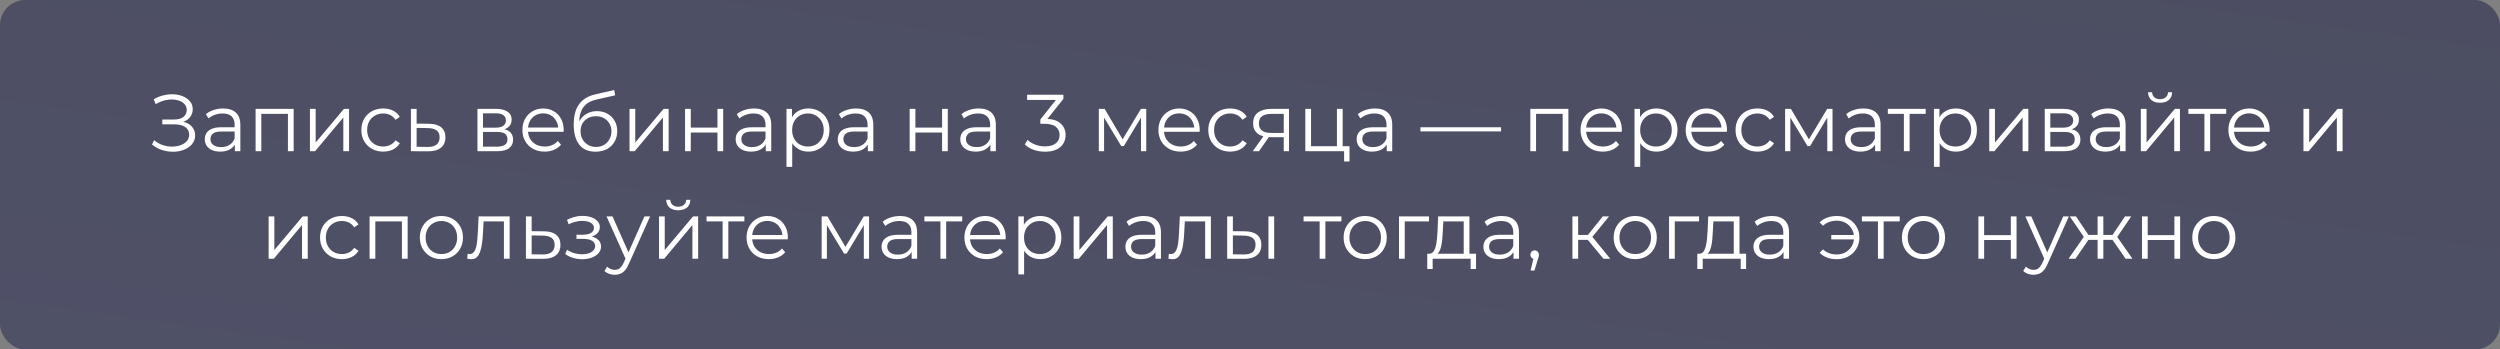 <?xml version="1.0" encoding="UTF-8"?> <svg xmlns="http://www.w3.org/2000/svg" viewBox="0 0 744 104" fill="none"><rect x="0" y="0" width="744" height="104" fill="#808080" stroke="none"/><rect width="744" height="104" rx="7.5" fill="url(#paint0_linear_1286_475)"></rect><path d="M45.231 42.984L45.879 41.712C46.615 42.352 47.439 42.832 48.351 43.152C49.279 43.456 50.207 43.616 51.135 43.632C52.063 43.632 52.911 43.496 53.679 43.224C54.463 42.952 55.095 42.552 55.575 42.024C56.055 41.48 56.295 40.824 56.295 40.056C56.295 39.08 55.903 38.328 55.119 37.8C54.351 37.272 53.279 37.008 51.903 37.008H48.303V35.568H51.807C52.991 35.568 53.911 35.32 54.567 34.824C55.239 34.312 55.575 33.608 55.575 32.712C55.575 32.072 55.383 31.528 54.999 31.08C54.631 30.616 54.119 30.264 53.463 30.024C52.823 29.768 52.103 29.632 51.303 29.616C50.503 29.584 49.671 29.688 48.807 29.928C47.959 30.152 47.135 30.512 46.335 31.008L45.759 29.544C46.751 28.952 47.783 28.544 48.855 28.32C49.927 28.08 50.967 28 51.975 28.08C52.983 28.16 53.887 28.392 54.687 28.776C55.503 29.16 56.151 29.664 56.631 30.288C57.111 30.912 57.351 31.656 57.351 32.52C57.351 33.32 57.143 34.024 56.727 34.632C56.327 35.24 55.759 35.712 55.023 36.048C54.303 36.368 53.447 36.528 52.455 36.528L52.551 36C53.671 36 54.639 36.176 55.455 36.528C56.287 36.88 56.927 37.384 57.375 38.04C57.839 38.68 58.071 39.432 58.071 40.296C58.071 41.112 57.863 41.84 57.447 42.48C57.047 43.104 56.487 43.632 55.767 44.064C55.063 44.48 54.271 44.784 53.391 44.976C52.511 45.152 51.591 45.2 50.631 45.12C49.671 45.04 48.727 44.832 47.799 44.496C46.871 44.144 46.015 43.64 45.231 42.984ZM69.897 45V42.216L69.825 41.76V37.104C69.825 36.032 69.52 35.208 68.912 34.632C68.32 34.056 67.433 33.768 66.249 33.768C65.433 33.768 64.656 33.904 63.92 34.176C63.184 34.448 62.56 34.808 62.048 35.256L61.281 33.984C61.92 33.44 62.688 33.024 63.584 32.736C64.481 32.432 65.424 32.28 66.416 32.28C68.049 32.28 69.305 32.688 70.184 33.504C71.081 34.304 71.528 35.528 71.528 37.176V45H69.897ZM65.552 45.12C64.609 45.12 63.785 44.968 63.081 44.664C62.392 44.344 61.864 43.912 61.496 43.368C61.129 42.808 60.944 42.168 60.944 41.448C60.944 40.792 61.096 40.2 61.401 39.672C61.721 39.128 62.233 38.696 62.937 38.376C63.657 38.04 64.617 37.872 65.817 37.872H70.16V39.144H65.865C64.648 39.144 63.8 39.36 63.321 39.792C62.856 40.224 62.624 40.76 62.624 41.4C62.624 42.12 62.904 42.696 63.465 43.128C64.025 43.56 64.808 43.776 65.817 43.776C66.776 43.776 67.6 43.56 68.288 43.128C68.993 42.68 69.504 42.04 69.825 41.208L70.209 42.384C69.888 43.216 69.329 43.88 68.528 44.376C67.745 44.872 66.752 45.12 65.552 45.12ZM76.065 45V32.4H87.393V45H85.689V33.432L86.121 33.888H77.337L77.769 33.432V45H76.065ZM92.237 45V32.4H93.941V42.408L102.365 32.4H103.876V45H102.172V34.968L93.772 45H92.237ZM114.04 45.12C112.792 45.12 111.672 44.848 110.68 44.304C109.704 43.744 108.936 42.984 108.376 42.024C107.816 41.048 107.536 39.936 107.536 38.688C107.536 37.424 107.816 36.312 108.376 35.352C108.936 34.392 109.704 33.64 110.68 33.096C111.672 32.552 112.792 32.28 114.04 32.28C115.112 32.28 116.08 32.488 116.944 32.904C117.808 33.32 118.488 33.944 118.984 34.776L117.712 35.64C117.28 35 116.744 34.528 116.104 34.224C115.464 33.92 114.768 33.768 114.016 33.768C113.12 33.768 112.312 33.976 111.592 34.392C110.872 34.792 110.304 35.36 109.888 36.096C109.472 36.832 109.264 37.696 109.264 38.688C109.264 39.68 109.472 40.544 109.888 41.28C110.304 42.016 110.872 42.592 111.592 43.008C112.312 43.408 113.12 43.608 114.016 43.608C114.768 43.608 115.464 43.456 116.104 43.152C116.744 42.848 117.28 42.384 117.712 41.76L118.984 42.624C118.488 43.44 117.808 44.064 116.944 44.496C116.08 44.912 115.112 45.12 114.04 45.12ZM127.707 36.84C129.292 36.856 130.492 37.208 131.308 37.896C132.139 38.584 132.555 39.576 132.555 40.872C132.555 42.216 132.107 43.248 131.212 43.968C130.332 44.688 129.052 45.04 127.371 45.024L122.284 45V32.4H123.987V36.792L127.707 36.84ZM127.275 43.728C128.444 43.744 129.323 43.512 129.916 43.032C130.524 42.536 130.827 41.816 130.827 40.872C130.827 39.928 130.531 39.24 129.94 38.808C129.347 38.36 128.459 38.128 127.275 38.112L123.987 38.064V43.68L127.275 43.728ZM142.088 45V32.4H147.656C149.08 32.4 150.2 32.672 151.016 33.216C151.848 33.76 152.264 34.56 152.264 35.616C152.264 36.64 151.872 37.432 151.088 37.992C150.304 38.536 149.272 38.808 147.992 38.808L148.328 38.304C149.832 38.304 150.936 38.584 151.64 39.144C152.344 39.704 152.696 40.512 152.696 41.568C152.696 42.656 152.296 43.504 151.496 44.112C150.712 44.704 149.488 45 147.824 45H142.088ZM143.744 43.656H147.752C148.824 43.656 149.632 43.488 150.176 43.152C150.736 42.8 151.016 42.24 151.016 41.472C151.016 40.704 150.768 40.144 150.272 39.792C149.776 39.44 148.992 39.264 147.92 39.264H143.744V43.656ZM143.744 37.992H147.536C148.512 37.992 149.256 37.808 149.768 37.44C150.296 37.072 150.56 36.536 150.56 35.832C150.56 35.128 150.296 34.6 149.768 34.248C149.256 33.896 148.512 33.72 147.536 33.72H143.744V37.992ZM162.09 45.12C160.778 45.12 159.626 44.848 158.634 44.304C157.642 43.744 156.866 42.984 156.306 42.024C155.746 41.048 155.466 39.936 155.466 38.688C155.466 37.44 155.73 36.336 156.258 35.376C156.802 34.416 157.538 33.664 158.466 33.12C159.41 32.56 160.466 32.28 161.634 32.28C162.818 32.28 163.866 32.552 164.778 33.096C165.706 33.624 166.434 34.376 166.962 35.352C167.49 36.312 167.754 37.424 167.754 38.688C167.754 38.768 167.746 38.856 167.73 38.952C167.73 39.032 167.73 39.12 167.73 39.216H156.762V37.944H166.818L166.146 38.448C166.146 37.536 165.946 36.728 165.546 36.024C165.162 35.304 164.634 34.744 163.962 34.344C163.29 33.944 162.514 33.744 161.634 33.744C160.77 33.744 159.994 33.944 159.306 34.344C158.618 34.744 158.082 35.304 157.698 36.024C157.314 36.744 157.122 37.568 157.122 38.496V38.76C157.122 39.72 157.33 40.568 157.746 41.304C158.178 42.024 158.77 42.592 159.522 43.008C160.29 43.408 161.162 43.608 162.138 43.608C162.906 43.608 163.618 43.472 164.274 43.2C164.946 42.928 165.522 42.512 166.002 41.952L166.962 43.056C166.402 43.728 165.698 44.24 164.85 44.592C164.018 44.944 163.098 45.12 162.09 45.12ZM177.19 45.144C176.166 45.144 175.254 44.976 174.453 44.64C173.669 44.304 172.998 43.792 172.438 43.104C171.877 42.416 171.453 41.568 171.166 40.56C170.877 39.536 170.733 38.352 170.733 37.008C170.733 35.808 170.845 34.76 171.07 33.864C171.293 32.952 171.606 32.168 172.006 31.512C172.405 30.856 172.869 30.304 173.398 29.856C173.941 29.392 174.525 29.024 175.149 28.752C175.79 28.464 176.446 28.248 177.118 28.104L182.781 26.784L183.07 28.368L177.742 29.568C177.405 29.648 176.998 29.76 176.518 29.904C176.054 30.048 175.573 30.264 175.077 30.552C174.597 30.84 174.149 31.24 173.733 31.752C173.317 32.264 172.982 32.928 172.726 33.744C172.486 34.544 172.365 35.544 172.365 36.744C172.365 37 172.374 37.208 172.389 37.368C172.405 37.512 172.422 37.672 172.438 37.848C172.47 38.008 172.494 38.248 172.51 38.568L171.766 37.944C171.941 36.968 172.302 36.12 172.845 35.4C173.389 34.664 174.07 34.096 174.886 33.696C175.718 33.28 176.637 33.072 177.645 33.072C178.814 33.072 179.853 33.328 180.766 33.84C181.678 34.336 182.389 35.032 182.901 35.928C183.429 36.824 183.694 37.864 183.694 39.048C183.694 40.216 183.422 41.264 182.877 42.192C182.35 43.12 181.597 43.848 180.621 44.376C179.645 44.888 178.501 45.144 177.19 45.144ZM177.381 43.728C178.278 43.728 179.07 43.528 179.757 43.128C180.446 42.712 180.982 42.152 181.365 41.448C181.766 40.744 181.965 39.952 181.965 39.072C181.965 38.208 181.766 37.44 181.365 36.768C180.982 36.096 180.446 35.568 179.757 35.184C179.07 34.784 178.269 34.584 177.357 34.584C176.462 34.584 175.669 34.776 174.982 35.16C174.293 35.528 173.75 36.048 173.35 36.72C172.965 37.392 172.774 38.168 172.774 39.048C172.774 39.928 172.965 40.72 173.35 41.424C173.75 42.128 174.293 42.688 174.982 43.104C175.685 43.52 176.486 43.728 177.381 43.728ZM187.346 45V32.4H189.05V42.408L197.474 32.4H198.986V45H197.282V34.968L188.882 45H187.346ZM203.869 45V32.4H205.573V37.968H213.517V32.4H215.221V45H213.517V39.432H205.573V45H203.869ZM227.889 45V42.216L227.817 41.76V37.104C227.817 36.032 227.513 35.208 226.905 34.632C226.313 34.056 225.425 33.768 224.241 33.768C223.425 33.768 222.649 33.904 221.913 34.176C221.177 34.448 220.553 34.808 220.041 35.256L219.273 33.984C219.913 33.44 220.681 33.024 221.577 32.736C222.473 32.432 223.417 32.28 224.409 32.28C226.041 32.28 227.297 32.688 228.177 33.504C229.073 34.304 229.521 35.528 229.521 37.176V45H227.889ZM223.545 45.12C222.601 45.12 221.777 44.968 221.073 44.664C220.385 44.344 219.857 43.912 219.489 43.368C219.121 42.808 218.937 42.168 218.937 41.448C218.937 40.792 219.089 40.2 219.393 39.672C219.713 39.128 220.225 38.696 220.929 38.376C221.649 38.04 222.609 37.872 223.809 37.872H228.153V39.144H223.857C222.641 39.144 221.793 39.36 221.313 39.792C220.849 40.224 220.617 40.76 220.617 41.4C220.617 42.12 220.897 42.696 221.457 43.128C222.017 43.56 222.801 43.776 223.809 43.776C224.769 43.776 225.593 43.56 226.281 43.128C226.985 42.68 227.497 42.04 227.817 41.208L228.201 42.384C227.881 43.216 227.321 43.88 226.521 44.376C225.737 44.872 224.745 45.12 223.545 45.12ZM240.561 45.12C239.473 45.12 238.489 44.872 237.609 44.376C236.729 43.864 236.025 43.136 235.497 42.192C234.985 41.232 234.729 40.064 234.729 38.688C234.729 37.312 234.985 36.152 235.497 35.208C236.009 34.248 236.705 33.52 237.585 33.024C238.465 32.528 239.457 32.28 240.561 32.28C241.761 32.28 242.833 32.552 243.777 33.096C244.737 33.624 245.489 34.376 246.033 35.352C246.577 36.312 246.849 37.424 246.849 38.688C246.849 39.968 246.577 41.088 246.033 42.048C245.489 43.008 244.737 43.76 243.777 44.304C242.833 44.848 241.761 45.12 240.561 45.12ZM234.057 49.656V32.4H235.689V36.192L235.521 38.712L235.761 41.256V49.656H234.057ZM240.441 43.608C241.337 43.608 242.137 43.408 242.841 43.008C243.545 42.592 244.105 42.016 244.521 41.28C244.937 40.528 245.145 39.664 245.145 38.688C245.145 37.712 244.937 36.856 244.521 36.12C244.105 35.384 243.545 34.808 242.841 34.392C242.137 33.976 241.337 33.768 240.441 33.768C239.545 33.768 238.737 33.976 238.017 34.392C237.313 34.808 236.753 35.384 236.337 36.12C235.937 36.856 235.737 37.712 235.737 38.688C235.737 39.664 235.937 40.528 236.337 41.28C236.753 42.016 237.313 42.592 238.017 43.008C238.737 43.408 239.545 43.608 240.441 43.608ZM258.262 45V42.216L258.192 41.76V37.104C258.192 36.032 257.887 35.208 257.28 34.632C256.688 34.056 255.8 33.768 254.615 33.768C253.8 33.768 253.023 33.904 252.287 34.176C251.553 34.448 250.928 34.808 250.415 35.256L249.648 33.984C250.287 33.44 251.055 33.024 251.952 32.736C252.847 32.432 253.792 32.28 254.782 32.28C256.415 32.28 257.673 32.688 258.553 33.504C259.447 34.304 259.895 35.528 259.895 37.176V45H258.262ZM253.92 45.12C252.975 45.12 252.153 44.968 251.447 44.664C250.76 44.344 250.232 43.912 249.864 43.368C249.496 42.808 249.312 42.168 249.312 41.448C249.312 40.792 249.464 40.2 249.768 39.672C250.088 39.128 250.6 38.696 251.303 38.376C252.023 38.04 252.982 37.872 254.183 37.872H258.527V39.144H254.232C253.015 39.144 252.167 39.36 251.688 39.792C251.222 40.224 250.993 40.76 250.993 41.4C250.993 42.12 251.273 42.696 251.833 43.128C252.393 43.56 253.175 43.776 254.183 43.776C255.143 43.776 255.968 43.56 256.655 43.128C257.36 42.68 257.873 42.04 258.192 41.208L258.575 42.384C258.255 43.216 257.695 43.88 256.895 44.376C256.113 44.872 255.12 45.12 253.92 45.12ZM270.712 45V32.4H272.418V37.968H280.36V32.4H282.065V45H280.36V39.432H272.418V45H270.712ZM294.733 45V42.216L294.66 41.76V37.104C294.66 36.032 294.358 35.208 293.748 34.632C293.158 34.056 292.267 33.768 291.085 33.768C290.267 33.768 289.493 33.904 288.757 34.176C288.02 34.448 287.397 34.808 286.885 35.256L286.118 33.984C286.757 33.44 287.525 33.024 288.42 32.736C289.317 32.432 290.26 32.28 291.252 32.28C292.885 32.28 294.14 32.688 295.02 33.504C295.918 34.304 296.365 35.528 296.365 37.176V45H294.733ZM290.387 45.12C289.445 45.12 288.62 44.968 287.918 44.664C287.228 44.344 286.7 43.912 286.332 43.368C285.965 42.808 285.78 42.168 285.78 41.448C285.78 40.792 285.933 40.2 286.238 39.672C286.558 39.128 287.067 38.696 287.772 38.376C288.493 38.04 289.452 37.872 290.652 37.872H294.998V39.144H290.7C289.485 39.144 288.637 39.36 288.158 39.792C287.692 40.224 287.46 40.76 287.46 41.4C287.46 42.12 287.74 42.696 288.3 43.128C288.86 43.56 289.645 43.776 290.652 43.776C291.613 43.776 292.438 43.56 293.125 43.128C293.827 42.68 294.34 42.04 294.66 41.208L295.045 42.384C294.725 43.216 294.165 43.88 293.365 44.376C292.58 44.872 291.587 45.12 290.387 45.12ZM311.022 45.144C309.805 45.144 308.655 44.952 307.565 44.568C306.495 44.168 305.63 43.64 304.975 42.984L305.815 41.616C306.358 42.176 307.085 42.64 307.998 43.008C308.925 43.376 309.935 43.56 311.022 43.56C312.415 43.56 313.478 43.256 314.215 42.648C314.965 42.04 315.342 41.224 315.342 40.2C315.342 39.176 314.975 38.36 314.238 37.752C313.517 37.144 312.375 36.84 310.805 36.84H309.605V35.568L314.79 29.064L315.03 29.736H305.67V28.2H316.47V29.424L311.285 35.928L310.445 35.376H311.095C313.11 35.376 314.615 35.824 315.605 36.72C316.615 37.616 317.118 38.768 317.118 40.176C317.118 41.12 316.895 41.968 316.445 42.72C315.998 43.472 315.317 44.064 314.405 44.496C313.51 44.928 312.382 45.144 311.022 45.144ZM327.01 45V32.4H328.738L334.45 42.072H333.73L339.538 32.4H341.123V45H339.562V34.344L339.875 34.488L334.45 43.464H333.683L328.21 34.392L328.57 34.32V45H327.01ZM351.37 45.12C350.06 45.12 348.908 44.848 347.915 44.304C346.923 43.744 346.147 42.984 345.587 42.024C345.027 41.048 344.748 39.936 344.748 38.688C344.748 37.44 345.01 36.336 345.54 35.376C346.082 34.416 346.82 33.664 347.748 33.12C348.69 32.56 349.748 32.28 350.915 32.28C352.1 32.28 353.147 32.552 354.06 33.096C354.988 33.624 355.715 34.376 356.243 35.352C356.77 36.312 357.035 37.424 357.035 38.688C357.035 38.768 357.027 38.856 357.01 38.952C357.01 39.032 357.01 39.12 357.01 39.216H346.043V37.944H356.1L355.428 38.448C355.428 37.536 355.228 36.728 354.827 36.024C354.442 35.304 353.915 34.744 353.243 34.344C352.57 33.944 351.795 33.744 350.915 33.744C350.05 33.744 349.275 33.944 348.587 34.344C347.9 34.744 347.363 35.304 346.98 36.024C346.595 36.744 346.402 37.568 346.402 38.496V38.76C346.402 39.72 346.61 40.568 347.027 41.304C347.46 42.024 348.05 42.592 348.803 43.008C349.57 43.408 350.442 43.608 351.42 43.608C352.188 43.608 352.9 43.472 353.555 43.2C354.228 42.928 354.803 42.512 355.283 41.952L356.243 43.056C355.683 43.728 354.98 44.24 354.13 44.592C353.3 44.944 352.38 45.12 351.37 45.12ZM366.087 45.12C364.84 45.12 363.72 44.848 362.728 44.304C361.75 43.744 360.983 42.984 360.423 42.024C359.863 41.048 359.582 39.936 359.582 38.688C359.582 37.424 359.863 36.312 360.423 35.352C360.983 34.392 361.75 33.64 362.728 33.096C363.72 32.552 364.84 32.28 366.087 32.28C367.16 32.28 368.127 32.488 368.99 32.904C369.855 33.32 370.535 33.944 371.03 34.776L369.76 35.64C369.327 35 368.79 34.528 368.15 34.224C367.51 33.92 366.815 33.768 366.062 33.768C365.168 33.768 364.36 33.976 363.64 34.392C362.92 34.792 362.35 35.36 361.935 36.096C361.52 36.832 361.31 37.696 361.31 38.688C361.31 39.68 361.52 40.544 361.935 41.28C362.35 42.016 362.92 42.592 363.64 43.008C364.36 43.408 365.168 43.608 366.062 43.608C366.815 43.608 367.51 43.456 368.15 43.152C368.79 42.848 369.327 42.384 369.76 41.76L371.03 42.624C370.535 43.44 369.855 44.064 368.99 44.496C368.127 44.912 367.16 45.12 366.087 45.12ZM382.045 45V40.464L382.358 40.824H378.085C376.467 40.824 375.205 40.472 374.293 39.768C373.38 39.064 372.925 38.04 372.925 36.696C372.925 35.256 373.413 34.184 374.387 33.48C375.365 32.76 376.668 32.4 378.3 32.4H383.605V45H382.045ZM372.827 45L376.285 40.152H378.06L374.678 45H372.827ZM382.045 39.96V33.384L382.358 33.888H378.348C377.18 33.888 376.267 34.112 375.613 34.56C374.973 35.008 374.652 35.736 374.652 36.744C374.652 38.616 375.845 39.552 378.228 39.552H382.358L382.045 39.96ZM388.462 45V32.4H390.168V43.512H397.87V32.4H399.575V45H388.462ZM400.007 48.048V44.856L400.44 45H397.87V43.512H401.615V48.048H400.007ZM412.692 45V42.216L412.623 41.76V37.104C412.623 36.032 412.317 35.208 411.71 34.632C411.118 34.056 410.23 33.768 409.045 33.768C408.23 33.768 407.452 33.904 406.717 34.176C405.983 34.448 405.358 34.808 404.845 35.256L404.077 33.984C404.717 33.44 405.485 33.024 406.382 32.736C407.277 32.432 408.223 32.28 409.212 32.28C410.845 32.28 412.103 32.688 412.983 33.504C413.877 34.304 414.325 35.528 414.325 37.176V45H412.692ZM408.35 45.12C407.405 45.12 406.582 44.968 405.877 44.664C405.19 44.344 404.663 43.912 404.293 43.368C403.925 42.808 403.743 42.168 403.743 41.448C403.743 40.792 403.892 40.2 404.197 39.672C404.517 39.128 405.03 38.696 405.733 38.376C406.452 38.04 407.413 37.872 408.613 37.872H412.957V39.144H408.663C407.445 39.144 406.598 39.36 406.118 39.792C405.652 40.224 405.423 40.76 405.423 41.4C405.423 42.12 405.702 42.696 406.262 43.128C406.822 43.56 407.605 43.776 408.613 43.776C409.572 43.776 410.397 43.56 411.085 43.128C411.79 42.68 412.303 42.04 412.623 41.208L413.005 42.384C412.685 43.216 412.125 43.88 411.325 44.376C410.543 44.872 409.55 45.12 408.35 45.12ZM422.72 39.096V37.872H446.72V39.096H422.72ZM455.425 45V32.4H466.752V45H465.048V33.432L465.48 33.888H456.695L457.127 33.432V45H455.425ZM476.995 45.12C475.685 45.12 474.533 44.848 473.54 44.304C472.548 43.744 471.772 42.984 471.212 42.024C470.652 41.048 470.373 39.936 470.373 38.688C470.373 37.44 470.635 36.336 471.165 35.376C471.707 34.416 472.445 33.664 473.373 33.12C474.315 32.56 475.373 32.28 476.54 32.28C477.725 32.28 478.772 32.552 479.685 33.096C480.613 33.624 481.34 34.376 481.868 35.352C482.395 36.312 482.66 37.424 482.66 38.688C482.66 38.768 482.652 38.856 482.635 38.952C482.635 39.032 482.635 39.12 482.635 39.216H471.668V37.944H481.725L481.053 38.448C481.053 37.536 480.853 36.728 480.452 36.024C480.067 35.304 479.54 34.744 478.868 34.344C478.195 33.944 477.42 33.744 476.54 33.744C475.675 33.744 474.9 33.944 474.212 34.344C473.525 34.744 472.988 35.304 472.605 36.024C472.22 36.744 472.027 37.568 472.027 38.496V38.76C472.027 39.72 472.235 40.568 472.652 41.304C473.085 42.024 473.675 42.592 474.428 43.008C475.195 43.408 476.067 43.608 477.045 43.608C477.812 43.608 478.525 43.472 479.18 43.2C479.853 42.928 480.428 42.512 480.908 41.952L481.868 43.056C481.308 43.728 480.605 44.24 479.755 44.592C478.925 44.944 478.005 45.12 476.995 45.12ZM492.935 45.12C491.848 45.12 490.865 44.872 489.985 44.376C489.105 43.864 488.4 43.136 487.873 42.192C487.36 41.232 487.105 40.064 487.105 38.688C487.105 37.312 487.36 36.152 487.873 35.208C488.385 34.248 489.08 33.52 489.96 33.024C490.84 32.528 491.832 32.28 492.935 32.28C494.135 32.28 495.207 32.552 496.152 33.096C497.113 33.624 497.865 34.376 498.408 35.352C498.952 36.312 499.225 37.424 499.225 38.688C499.225 39.968 498.952 41.088 498.408 42.048C497.865 43.008 497.113 43.76 496.152 44.304C495.207 44.848 494.135 45.12 492.935 45.12ZM486.433 49.656V32.4H488.065V36.192L487.895 38.712L488.135 41.256V49.656H486.433ZM492.815 43.608C493.712 43.608 494.512 43.408 495.215 43.008C495.92 42.592 496.48 42.016 496.895 41.28C497.312 40.528 497.52 39.664 497.52 38.688C497.52 37.712 497.312 36.856 496.895 36.12C496.48 35.384 495.92 34.808 495.215 34.392C494.512 33.976 493.712 33.768 492.815 33.768C491.92 33.768 491.113 33.976 490.392 34.392C489.688 34.808 489.127 35.384 488.712 36.12C488.312 36.856 488.113 37.712 488.113 38.688C488.113 39.664 488.312 40.528 488.712 41.28C489.127 42.016 489.688 42.592 490.392 43.008C491.113 43.408 491.92 43.608 492.815 43.608ZM508.285 45.12C506.973 45.12 505.82 44.848 504.83 44.304C503.837 43.744 503.06 42.984 502.5 42.024C501.94 41.048 501.66 39.936 501.66 38.688C501.66 37.44 501.925 36.336 502.452 35.376C502.998 34.416 503.733 33.664 504.66 33.12C505.605 32.56 506.66 32.28 507.83 32.28C509.012 32.28 510.06 32.552 510.973 33.096C511.9 33.624 512.63 34.376 513.158 35.352C513.685 36.312 513.95 37.424 513.95 38.688C513.95 38.768 513.94 38.856 513.925 38.952C513.925 39.032 513.925 39.12 513.925 39.216H502.957V37.944H513.013L512.34 38.448C512.34 37.536 512.14 36.728 511.74 36.024C511.358 35.304 510.83 34.744 510.158 34.344C509.485 33.944 508.71 33.744 507.83 33.744C506.965 33.744 506.19 33.944 505.5 34.344C504.812 34.744 504.277 35.304 503.892 36.024C503.51 36.744 503.317 37.568 503.317 38.496V38.76C503.317 39.72 503.525 40.568 503.94 41.304C504.373 42.024 504.965 42.592 505.717 43.008C506.485 43.408 507.358 43.608 508.332 43.608C509.1 43.608 509.812 43.472 510.47 43.2C511.14 42.928 511.717 42.512 512.197 41.952L513.158 43.056C512.597 43.728 511.892 44.24 511.045 44.592C510.212 44.944 509.293 45.12 508.285 45.12ZM523 45.12C521.753 45.12 520.633 44.848 519.64 44.304C518.665 43.744 517.898 42.984 517.337 42.024C516.778 41.048 516.497 39.936 516.497 38.688C516.497 37.424 516.778 36.312 517.337 35.352C517.898 34.392 518.665 33.64 519.64 33.096C520.633 32.552 521.753 32.28 523 32.28C524.072 32.28 525.04 32.488 525.905 32.904C526.77 33.32 527.45 33.944 527.945 34.776L526.673 35.64C526.24 35 525.705 34.528 525.065 34.224C524.425 33.92 523.73 33.768 522.977 33.768C522.08 33.768 521.273 33.976 520.553 34.392C519.832 34.792 519.265 35.36 518.85 36.096C518.433 36.832 518.225 37.696 518.225 38.688C518.225 39.68 518.433 40.544 518.85 41.28C519.265 42.016 519.832 42.592 520.553 43.008C521.273 43.408 522.08 43.608 522.977 43.608C523.73 43.608 524.425 43.456 525.065 43.152C525.705 42.848 526.24 42.384 526.673 41.76L527.945 42.624C527.45 43.44 526.77 44.064 525.905 44.496C525.04 44.912 524.072 45.12 523 45.12ZM531.245 45V32.4H532.972L538.685 42.072H537.965L543.773 32.4H545.357V45H543.798V34.344L544.107 34.488L538.685 43.464H537.918L532.445 34.392L532.805 34.32V45H531.245ZM558.03 45V42.216L557.957 41.76V37.104C557.957 36.032 557.653 35.208 557.045 34.632C556.452 34.056 555.565 33.768 554.383 33.768C553.565 33.768 552.79 33.904 552.053 34.176C551.317 34.448 550.692 34.808 550.183 35.256L549.413 33.984C550.053 33.44 550.822 33.024 551.717 32.736C552.612 32.432 553.558 32.28 554.55 32.28C556.183 32.28 557.438 32.688 558.317 33.504C559.212 34.304 559.663 35.528 559.663 37.176V45H558.03ZM553.685 45.12C552.742 45.12 551.918 44.968 551.212 44.664C550.525 44.344 549.997 43.912 549.63 43.368C549.263 42.808 549.077 42.168 549.077 41.448C549.077 40.792 549.23 40.2 549.533 39.672C549.852 39.128 550.365 38.696 551.07 38.376C551.79 38.04 552.75 37.872 553.95 37.872H558.293V39.144H553.997C552.783 39.144 551.933 39.36 551.452 39.792C550.99 40.224 550.758 40.76 550.758 41.4C550.758 42.12 551.038 42.696 551.597 43.128C552.158 43.56 552.942 43.776 553.95 43.776C554.91 43.776 555.732 43.56 556.423 43.128C557.125 42.68 557.638 42.04 557.957 41.208L558.342 42.384C558.023 43.216 557.462 43.88 556.663 44.376C555.878 44.872 554.885 45.12 553.685 45.12ZM566.597 45V33.432L567.03 33.888H561.822V32.4H573.077V33.888H567.87L568.303 33.432V45H566.597ZM582.045 45.12C580.957 45.12 579.972 44.872 579.092 44.376C578.212 43.864 577.51 43.136 576.98 42.192C576.47 41.232 576.212 40.064 576.212 38.688C576.212 37.312 576.47 36.152 576.98 35.208C577.492 34.248 578.19 33.52 579.07 33.024C579.95 32.528 580.94 32.28 582.045 32.28C583.245 32.28 584.317 32.552 585.26 33.096C586.22 33.624 586.972 34.376 587.518 35.352C588.06 36.312 588.332 37.424 588.332 38.688C588.332 39.968 588.06 41.088 587.518 42.048C586.972 43.008 586.22 43.76 585.26 44.304C584.317 44.848 583.245 45.12 582.045 45.12ZM575.54 49.656V32.4H577.173V36.192L577.005 38.712L577.245 41.256V49.656H575.54ZM581.925 43.608C582.82 43.608 583.62 43.408 584.325 43.008C585.03 42.592 585.59 42.016 586.005 41.28C586.42 40.528 586.63 39.664 586.63 38.688C586.63 37.712 586.42 36.856 586.005 36.12C585.59 35.384 585.03 34.808 584.325 34.392C583.62 33.976 582.82 33.768 581.925 33.768C581.03 33.768 580.22 33.976 579.5 34.392C578.798 34.808 578.237 35.384 577.82 36.12C577.42 36.856 577.22 37.712 577.22 38.688C577.22 39.664 577.42 40.528 577.82 41.28C578.237 42.016 578.798 42.592 579.5 43.008C580.22 43.408 581.03 43.608 581.925 43.608ZM591.995 45V32.4H593.697V42.408L602.122 32.4H603.635V45H601.93V34.968L593.53 45H591.995ZM608.518 45V32.4H614.085C615.51 32.4 616.63 32.672 617.445 33.216C618.278 33.76 618.695 34.56 618.695 35.616C618.695 36.64 618.303 37.432 617.518 37.992C616.735 38.536 615.702 38.808 614.423 38.808L614.758 38.304C616.263 38.304 617.365 38.584 618.07 39.144C618.775 39.704 619.125 40.512 619.125 41.568C619.125 42.656 618.725 43.504 617.925 44.112C617.143 44.704 615.918 45 614.255 45H608.518ZM610.175 43.656H614.183C615.255 43.656 616.062 43.488 616.605 43.152C617.165 42.8 617.445 42.24 617.445 41.472C617.445 40.704 617.197 40.144 616.702 39.792C616.205 39.44 615.423 39.264 614.35 39.264H610.175V43.656ZM610.175 37.992H613.965C614.942 37.992 615.685 37.808 616.197 37.44C616.725 37.072 616.99 36.536 616.99 35.832C616.99 35.128 616.725 34.6 616.197 34.248C615.685 33.896 614.942 33.72 613.965 33.72H610.175V37.992ZM630.942 45V42.216L630.872 41.76V37.104C630.872 36.032 630.567 35.208 629.96 34.632C629.367 34.056 628.48 33.768 627.295 33.768C626.48 33.768 625.702 33.904 624.967 34.176C624.232 34.448 623.607 34.808 623.095 35.256L622.327 33.984C622.967 33.44 623.735 33.024 624.633 32.736C625.528 32.432 626.472 32.28 627.462 32.28C629.095 32.28 630.352 32.688 631.232 33.504C632.128 34.304 632.575 35.528 632.575 37.176V45H630.942ZM626.6 45.12C625.655 45.12 624.832 44.968 624.128 44.664C623.44 44.344 622.913 43.912 622.543 43.368C622.175 42.808 621.992 42.168 621.992 41.448C621.992 40.792 622.143 40.2 622.447 39.672C622.768 39.128 623.28 38.696 623.982 38.376C624.702 38.04 625.663 37.872 626.862 37.872H631.207V39.144H626.913C625.695 39.144 624.847 39.36 624.367 39.792C623.903 40.224 623.673 40.76 623.673 41.4C623.673 42.12 623.952 42.696 624.513 43.128C625.072 43.56 625.855 43.776 626.862 43.776C627.822 43.776 628.648 43.56 629.335 43.128C630.04 42.68 630.553 42.04 630.872 41.208L631.255 42.384C630.935 43.216 630.375 43.88 629.575 44.376C628.793 44.872 627.8 45.12 626.6 45.12ZM637.112 45V32.4H638.815V42.408L647.24 32.4H648.753V45H647.048V34.968L638.648 45H637.112ZM642.822 30.576C641.768 30.576 640.913 30.312 640.255 29.784C639.615 29.24 639.28 28.464 639.247 27.456H640.472C640.487 28.096 640.712 28.6 641.143 28.968C641.575 29.336 642.135 29.52 642.822 29.52C643.513 29.52 644.072 29.336 644.503 28.968C644.952 28.6 645.183 28.096 645.2 27.456H646.423C646.408 28.464 646.072 29.24 645.415 29.784C644.76 30.312 643.895 30.576 642.822 30.576ZM656.035 45V33.432L656.467 33.888H651.26V32.4H662.515V33.888H657.308L657.74 33.432V45H656.035ZM669.793 45.12C668.48 45.12 667.33 44.848 666.337 44.304C665.345 43.744 664.57 42.984 664.01 42.024C663.45 41.048 663.17 39.936 663.17 38.688C663.17 37.44 663.433 36.336 663.96 35.376C664.505 34.416 665.24 33.664 666.17 33.12C667.112 32.56 668.17 32.28 669.337 32.28C670.52 32.28 671.57 32.552 672.48 33.096C673.41 33.624 674.138 34.376 674.665 35.352C675.192 36.312 675.457 37.424 675.457 38.688C675.457 38.768 675.45 38.856 675.433 38.952C675.433 39.032 675.433 39.12 675.433 39.216H664.465V37.944H674.52L673.85 38.448C673.85 37.536 673.65 36.728 673.25 36.024C672.865 35.304 672.337 34.744 671.665 34.344C670.992 33.944 670.217 33.744 669.337 33.744C668.472 33.744 667.697 33.944 667.01 34.344C666.32 34.744 665.785 35.304 665.4 36.024C665.018 36.744 664.825 37.568 664.825 38.496V38.76C664.825 39.72 665.033 40.568 665.45 41.304C665.88 42.024 666.472 42.592 667.225 43.008C667.992 43.408 668.865 43.608 669.84 43.608C670.61 43.608 671.32 43.472 671.977 43.2C672.65 42.928 673.225 42.512 673.705 41.952L674.665 43.056C674.105 43.728 673.4 44.24 672.553 44.592C671.72 44.944 670.8 45.12 669.793 45.12ZM685.51 45V32.4H687.215V42.408L695.638 32.4H697.15V45H695.445V34.968L687.045 45H685.51ZM79.944 77V64.4H81.647V74.408L90.072 64.4H91.584V77H89.879V66.968L81.48 77H79.944ZM101.747 77.12C100.499 77.12 99.379 76.848 98.387 76.304C97.411 75.744 96.643 74.984 96.083 74.024C95.523 73.048 95.243 71.936 95.243 70.688C95.243 69.424 95.523 68.312 96.083 67.352C96.643 66.392 97.411 65.64 98.387 65.096C99.379 64.552 100.499 64.28 101.747 64.28C102.819 64.28 103.787 64.488 104.651 64.904C105.515 65.32 106.195 65.944 106.691 66.776L105.419 67.64C104.987 67 104.451 66.528 103.811 66.224C103.171 65.92 102.475 65.768 101.723 65.768C100.827 65.768 100.019 65.976 99.299 66.392C98.579 66.792 98.011 67.36 97.595 68.096C97.179 68.832 96.971 69.696 96.971 70.688C96.971 71.68 97.179 72.544 97.595 73.28C98.011 74.016 98.579 74.592 99.299 75.008C100.019 75.408 100.827 75.608 101.723 75.608C102.475 75.608 103.171 75.456 103.811 75.152C104.451 74.848 104.987 74.384 105.419 73.76L106.691 74.624C106.195 75.44 105.515 76.064 104.651 76.496C103.787 76.912 102.819 77.12 101.747 77.12ZM109.99 77V64.4H121.319V77H119.615V65.432L120.046 65.888H111.263L111.695 65.432V77H109.99ZM131.346 77.12C130.13 77.12 129.034 76.848 128.058 76.304C127.098 75.744 126.338 74.984 125.778 74.024C125.218 73.048 124.938 71.936 124.938 70.688C124.938 69.424 125.218 68.312 125.778 67.352C126.338 66.392 127.098 65.64 128.058 65.096C129.018 64.552 130.114 64.28 131.346 64.28C132.594 64.28 133.698 64.552 134.658 65.096C135.634 65.64 136.394 66.392 136.938 67.352C137.498 68.312 137.778 69.424 137.778 70.688C137.778 71.936 137.498 73.048 136.938 74.024C136.394 74.984 135.634 75.744 134.658 76.304C133.682 76.848 132.578 77.12 131.346 77.12ZM131.346 75.608C132.258 75.608 133.066 75.408 133.77 75.008C134.474 74.592 135.026 74.016 135.426 73.28C135.842 72.528 136.05 71.664 136.05 70.688C136.05 69.696 135.842 68.832 135.426 68.096C135.026 67.36 134.474 66.792 133.77 66.392C133.066 65.976 132.266 65.768 131.37 65.768C130.474 65.768 129.674 65.976 128.97 66.392C128.266 66.792 127.706 67.36 127.29 68.096C126.874 68.832 126.666 69.696 126.666 70.688C126.666 71.664 126.874 72.528 127.29 73.28C127.706 74.016 128.266 74.592 128.97 75.008C129.674 75.408 130.466 75.608 131.346 75.608ZM139.046 76.976L139.166 75.512C139.278 75.528 139.382 75.552 139.478 75.584C139.59 75.6 139.686 75.608 139.766 75.608C140.278 75.608 140.686 75.416 140.99 75.032C141.31 74.648 141.55 74.136 141.71 73.496C141.87 72.856 141.982 72.136 142.046 71.336C142.11 70.52 142.166 69.704 142.214 68.888L142.43 64.4H151.67V77H149.966V65.384L150.398 65.888H143.534L143.942 65.36L143.75 69.008C143.702 70.096 143.614 71.136 143.486 72.128C143.374 73.12 143.19 73.992 142.934 74.744C142.694 75.496 142.358 76.088 141.926 76.52C141.494 76.936 140.942 77.144 140.27 77.144C140.078 77.144 139.878 77.128 139.67 77.096C139.478 77.064 139.27 77.024 139.046 76.976ZM161.938 68.84C163.522 68.856 164.722 69.208 165.538 69.896C166.37 70.584 166.786 71.576 166.786 72.872C166.786 74.216 166.338 75.248 165.442 75.968C164.562 76.688 163.282 77.04 161.602 77.024L156.514 77V64.4H158.218V68.792L161.938 68.84ZM161.506 75.728C162.674 75.744 163.554 75.512 164.146 75.032C164.754 74.536 165.058 73.816 165.058 72.872C165.058 71.928 164.762 71.24 164.17 70.808C163.578 70.36 162.69 70.128 161.506 70.112L158.218 70.064V75.68L161.506 75.728ZM173.304 77.144C172.392 77.144 171.488 77.016 170.592 76.76C169.696 76.504 168.904 76.112 168.216 75.584L168.768 74.312C169.376 74.76 170.08 75.104 170.88 75.344C171.68 75.568 172.472 75.68 173.256 75.68C174.04 75.664 174.72 75.552 175.296 75.344C175.872 75.136 176.32 74.848 176.64 74.48C176.96 74.112 177.12 73.696 177.12 73.232C177.12 72.56 176.816 72.04 176.208 71.672C175.6 71.288 174.768 71.096 173.712 71.096H171.552V69.848H173.592C174.216 69.848 174.768 69.768 175.248 69.608C175.728 69.448 176.096 69.216 176.352 68.912C176.624 68.608 176.76 68.248 176.76 67.832C176.76 67.384 176.6 67 176.28 66.68C175.976 66.36 175.552 66.12 175.008 65.96C174.464 65.8 173.848 65.72 173.16 65.72C172.536 65.736 171.888 65.832 171.216 66.008C170.544 66.168 169.88 66.416 169.224 66.752L168.744 65.432C169.48 65.048 170.208 64.76 170.928 64.568C171.664 64.36 172.4 64.256 173.136 64.256C174.144 64.224 175.048 64.344 175.848 64.616C176.664 64.888 177.312 65.28 177.792 65.792C178.272 66.288 178.512 66.888 178.512 67.592C178.512 68.216 178.32 68.76 177.936 69.224C177.552 69.688 177.04 70.048 176.4 70.304C175.76 70.56 175.032 70.688 174.216 70.688L174.288 70.232C175.728 70.232 176.848 70.512 177.648 71.072C178.464 71.632 178.872 72.392 178.872 73.352C178.872 74.104 178.624 74.768 178.128 75.344C177.632 75.904 176.96 76.344 176.112 76.664C175.28 76.984 174.344 77.144 173.304 77.144ZM182.957 81.776C182.364 81.776 181.797 81.68 181.252 81.488C180.725 81.296 180.268 81.008 179.885 80.624L180.677 79.352C180.996 79.656 181.34 79.888 181.708 80.048C182.093 80.224 182.517 80.312 182.981 80.312C183.541 80.312 184.02 80.152 184.421 79.832C184.837 79.528 185.228 78.984 185.596 78.2L186.412 76.352L186.605 76.088L191.788 64.4H193.469L187.156 78.512C186.804 79.328 186.412 79.976 185.981 80.456C185.565 80.936 185.108 81.272 184.613 81.464C184.117 81.672 183.565 81.776 182.957 81.776ZM186.316 77.36L180.508 64.4H182.285L187.421 75.968L186.316 77.36ZM196.123 77V64.4H197.827V74.408L206.251 64.4H207.763V77H206.059V66.968L197.659 77H196.123ZM201.835 62.576C200.779 62.576 199.923 62.312 199.267 61.784C198.627 61.24 198.291 60.464 198.259 59.456H199.483C199.499 60.096 199.723 60.6 200.155 60.968C200.587 61.336 201.147 61.52 201.835 61.52C202.523 61.52 203.083 61.336 203.515 60.968C203.963 60.6 204.195 60.096 204.211 59.456H205.435C205.419 60.464 205.083 61.24 204.427 61.784C203.771 62.312 202.907 62.576 201.835 62.576ZM215.047 77V65.432L215.479 65.888H210.271V64.4H221.527V65.888H216.319L216.751 65.432V77H215.047ZM228.804 77.12C227.493 77.12 226.34 76.848 225.349 76.304C224.357 75.744 223.581 74.984 223.02 74.024C222.46 73.048 222.18 71.936 222.18 70.688C222.18 69.44 222.445 68.336 222.972 67.376C223.517 66.416 224.252 65.664 225.18 65.12C226.125 64.56 227.18 64.28 228.349 64.28C229.532 64.28 230.581 64.552 231.493 65.096C232.421 65.624 233.149 66.376 233.677 67.352C234.204 68.312 234.469 69.424 234.469 70.688C234.469 70.768 234.46 70.856 234.445 70.952C234.445 71.032 234.445 71.12 234.445 71.216H223.476V69.944H233.532L232.861 70.448C232.861 69.536 232.661 68.728 232.261 68.024C231.876 67.304 231.349 66.744 230.677 66.344C230.005 65.944 229.228 65.744 228.349 65.744C227.484 65.744 226.708 65.944 226.02 66.344C225.333 66.744 224.797 67.304 224.412 68.024C224.029 68.744 223.837 69.568 223.837 70.496V70.76C223.837 71.72 224.044 72.568 224.46 73.304C224.893 74.024 225.484 74.592 226.237 75.008C227.005 75.408 227.876 75.608 228.852 75.608C229.62 75.608 230.333 75.472 230.988 75.2C231.661 74.928 232.237 74.512 232.716 73.952L233.677 75.056C233.117 75.728 232.412 76.24 231.565 76.592C230.732 76.944 229.812 77.12 228.804 77.12ZM244.522 77V64.4H246.25L251.963 74.072H251.243L257.05 64.4H258.632V77H257.072V66.344L257.385 66.488L251.963 75.464H251.192L245.722 66.392L246.082 66.32V77H244.522ZM271.308 77V74.216L271.235 73.76V69.104C271.235 68.032 270.93 67.208 270.322 66.632C269.73 66.056 268.842 65.768 267.658 65.768C266.842 65.768 266.067 65.904 265.33 66.176C264.595 66.448 263.97 66.808 263.457 67.256L262.69 65.984C263.33 65.44 264.098 65.024 264.995 64.736C265.89 64.432 266.835 64.28 267.827 64.28C269.457 64.28 270.715 64.688 271.595 65.504C272.49 66.304 272.938 67.528 272.938 69.176V77H271.308ZM266.962 77.12C266.017 77.12 265.195 76.968 264.49 76.664C263.803 76.344 263.275 75.912 262.908 75.368C262.538 74.808 262.355 74.168 262.355 73.448C262.355 72.792 262.507 72.2 262.81 71.672C263.13 71.128 263.642 70.696 264.348 70.376C265.067 70.04 266.027 69.872 267.228 69.872H271.57V71.144H267.275C266.058 71.144 265.21 71.36 264.73 71.792C264.267 72.224 264.035 72.76 264.035 73.4C264.035 74.12 264.315 74.696 264.875 75.128C265.435 75.56 266.217 75.776 267.228 75.776C268.188 75.776 269.01 75.56 269.697 75.128C270.402 74.68 270.915 74.04 271.235 73.208L271.618 74.384C271.298 75.216 270.738 75.88 269.938 76.376C269.155 76.872 268.163 77.12 266.962 77.12ZM279.875 77V65.432L280.308 65.888H275.1V64.4H286.355V65.888H281.147L281.58 65.432V77H279.875ZM293.632 77.12C292.32 77.12 291.168 76.848 290.178 76.304C289.185 75.744 288.408 74.984 287.848 74.024C287.288 73.048 287.007 71.936 287.007 70.688C287.007 69.44 287.272 68.336 287.8 67.376C288.345 66.416 289.08 65.664 290.007 65.12C290.952 64.56 292.007 64.28 293.178 64.28C294.36 64.28 295.408 64.552 296.32 65.096C297.248 65.624 297.978 66.376 298.505 67.352C299.033 68.312 299.298 69.424 299.298 70.688C299.298 70.768 299.288 70.856 299.272 70.952C299.272 71.032 299.272 71.12 299.272 71.216H288.305V69.944H298.36L297.688 70.448C297.688 69.536 297.488 68.728 297.087 68.024C296.705 67.304 296.178 66.744 295.505 66.344C294.832 65.944 294.058 65.744 293.178 65.744C292.312 65.744 291.538 65.944 290.848 66.344C290.16 66.744 289.625 67.304 289.24 68.024C288.858 68.744 288.665 69.568 288.665 70.496V70.76C288.665 71.72 288.873 72.568 289.288 73.304C289.72 74.024 290.312 74.592 291.065 75.008C291.832 75.408 292.705 75.608 293.68 75.608C294.447 75.608 295.16 75.472 295.817 75.2C296.488 74.928 297.065 74.512 297.545 73.952L298.505 75.056C297.945 75.728 297.24 76.24 296.392 76.592C295.56 76.944 294.64 77.12 293.632 77.12ZM309.572 77.12C308.485 77.12 307.5 76.872 306.62 76.376C305.74 75.864 305.038 75.136 304.507 74.192C303.998 73.232 303.74 72.064 303.74 70.688C303.74 69.312 303.998 68.152 304.507 67.208C305.02 66.248 305.717 65.52 306.598 65.024C307.478 64.528 308.467 64.28 309.572 64.28C310.772 64.28 311.845 64.552 312.788 65.096C313.748 65.624 314.5 66.376 315.045 67.352C315.587 68.312 315.86 69.424 315.86 70.688C315.86 71.968 315.587 73.088 315.045 74.048C314.5 75.008 313.748 75.76 312.788 76.304C311.845 76.848 310.772 77.12 309.572 77.12ZM303.067 81.656V64.4H304.7V68.192L304.533 70.712L304.772 73.256V81.656H303.067ZM309.452 75.608C310.348 75.608 311.147 75.408 311.853 75.008C312.558 74.592 313.118 74.016 313.533 73.28C313.947 72.528 314.158 71.664 314.158 70.688C314.158 69.712 313.947 68.856 313.533 68.12C313.118 67.384 312.558 66.808 311.853 66.392C311.147 65.976 310.348 65.768 309.452 65.768C308.558 65.768 307.748 65.976 307.027 66.392C306.325 66.808 305.765 67.384 305.348 68.12C304.947 68.856 304.748 69.712 304.748 70.688C304.748 71.664 304.947 72.528 305.348 73.28C305.765 74.016 306.325 74.592 307.027 75.008C307.748 75.408 308.558 75.608 309.452 75.608ZM319.522 77V64.4H321.225V74.408L329.65 64.4H331.163V77H329.457V66.968L321.058 77H319.522ZM343.87 77V74.216L343.798 73.76V69.104C343.798 68.032 343.493 67.208 342.885 66.632C342.293 66.056 341.405 65.768 340.22 65.768C339.405 65.768 338.63 65.904 337.892 66.176C337.158 66.448 336.533 66.808 336.02 67.256L335.252 65.984C335.892 65.44 336.66 65.024 337.558 64.736C338.452 64.432 339.397 64.28 340.39 64.28C342.02 64.28 343.277 64.688 344.158 65.504C345.053 66.304 345.5 67.528 345.5 69.176V77H343.87ZM339.525 77.12C338.58 77.12 337.757 76.968 337.053 76.664C336.365 76.344 335.837 75.912 335.47 75.368C335.1 74.808 334.918 74.168 334.918 73.448C334.918 72.792 335.07 72.2 335.373 71.672C335.692 71.128 336.205 70.696 336.91 70.376C337.63 70.04 338.59 69.872 339.79 69.872H344.132V71.144H339.837C338.62 71.144 337.772 71.36 337.293 71.792C336.83 72.224 336.598 72.76 336.598 73.4C336.598 74.12 336.877 74.696 337.438 75.128C337.998 75.56 338.78 75.776 339.79 75.776C340.75 75.776 341.572 75.56 342.26 75.128C342.965 74.68 343.478 74.04 343.798 73.208L344.18 74.384C343.86 75.216 343.3 75.88 342.5 76.376C341.717 76.872 340.725 77.12 339.525 77.12ZM347.733 76.976L347.853 75.512C347.965 75.528 348.07 75.552 348.165 75.584C348.277 75.6 348.373 75.608 348.452 75.608C348.965 75.608 349.373 75.416 349.678 75.032C349.998 74.648 350.238 74.136 350.397 73.496C350.558 72.856 350.67 72.136 350.733 71.336C350.798 70.52 350.853 69.704 350.902 68.888L351.118 64.4H360.358V77H358.652V65.384L359.085 65.888H352.223L352.63 65.36L352.438 69.008C352.39 70.096 352.303 71.136 352.173 72.128C352.062 73.12 351.877 73.992 351.623 74.744C351.382 75.496 351.045 76.088 350.613 76.52C350.183 76.936 349.63 77.144 348.957 77.144C348.765 77.144 348.565 77.128 348.358 77.096C348.165 77.064 347.957 77.024 347.733 76.976ZM377.49 77V64.4H379.192V77H377.49ZM370.505 68.84C372.09 68.856 373.298 69.208 374.13 69.896C374.962 70.584 375.377 71.576 375.377 72.872C375.377 74.216 374.93 75.248 374.033 75.968C373.137 76.688 371.858 77.04 370.192 77.024L365.202 77V64.4H366.905V68.792L370.505 68.84ZM370.072 75.728C371.257 75.744 372.145 75.512 372.738 75.032C373.345 74.536 373.65 73.816 373.65 72.872C373.65 71.928 373.353 71.24 372.762 70.808C372.17 70.36 371.272 70.128 370.072 70.112L366.905 70.064V75.68L370.072 75.728ZM392.728 77V65.432L393.158 65.888H387.95V64.4H399.207V65.888H393.998L394.43 65.432V77H392.728ZM406.267 77.12C405.053 77.12 403.955 76.848 402.98 76.304C402.02 75.744 401.26 74.984 400.7 74.024C400.14 73.048 399.86 71.936 399.86 70.688C399.86 69.424 400.14 68.312 400.7 67.352C401.26 66.392 402.02 65.64 402.98 65.096C403.94 64.552 405.035 64.28 406.267 64.28C407.515 64.28 408.62 64.552 409.58 65.096C410.555 65.64 411.315 66.392 411.86 67.352C412.42 68.312 412.7 69.424 412.7 70.688C412.7 71.936 412.42 73.048 411.86 74.024C411.315 74.984 410.555 75.744 409.58 76.304C408.605 76.848 407.5 77.12 406.267 77.12ZM406.267 75.608C407.18 75.608 407.988 75.408 408.692 75.008C409.395 74.592 409.947 74.016 410.348 73.28C410.765 72.528 410.973 71.664 410.973 70.688C410.973 69.696 410.765 68.832 410.348 68.096C409.947 67.36 409.395 66.792 408.692 66.392C407.988 65.976 407.188 65.768 406.293 65.768C405.395 65.768 404.595 65.976 403.892 66.392C403.188 66.792 402.627 67.36 402.212 68.096C401.795 68.832 401.587 69.696 401.587 70.688C401.587 71.664 401.795 72.528 402.212 73.28C402.627 74.016 403.188 74.592 403.892 75.008C404.595 75.408 405.387 75.608 406.267 75.608ZM416.342 77V64.4H425.27V65.888H417.615L418.045 65.456V77H416.342ZM435.6 76.184V65.888H429.527L429.382 68.696C429.35 69.544 429.295 70.376 429.215 71.192C429.15 72.008 429.03 72.76 428.855 73.448C428.695 74.12 428.462 74.672 428.16 75.104C427.855 75.52 427.462 75.76 426.983 75.824L425.28 75.512C425.775 75.528 426.183 75.352 426.502 74.984C426.822 74.6 427.07 74.08 427.248 73.424C427.423 72.768 427.55 72.024 427.63 71.192C427.71 70.344 427.775 69.48 427.822 68.6L427.99 64.4H437.303V76.184H435.6ZM424.75 80.048V75.512H439.27V80.048H437.663V77H426.36V80.048H424.75ZM450.415 77V74.216L450.345 73.76V69.104C450.345 68.032 450.04 67.208 449.433 66.632C448.84 66.056 447.952 65.768 446.767 65.768C445.952 65.768 445.175 65.904 444.44 66.176C443.705 66.448 443.08 66.808 442.567 67.256L441.8 65.984C442.44 65.44 443.207 65.024 444.105 64.736C445 64.432 445.945 64.28 446.935 64.28C448.567 64.28 449.825 64.688 450.705 65.504C451.6 66.304 452.048 67.528 452.048 69.176V77H450.415ZM446.072 77.12C445.127 77.12 444.305 76.968 443.6 76.664C442.913 76.344 442.385 75.912 442.015 75.368C441.647 74.808 441.465 74.168 441.465 73.448C441.465 72.792 441.615 72.2 441.92 71.672C442.24 71.128 442.752 70.696 443.455 70.376C444.175 70.04 445.135 69.872 446.335 69.872H450.68V71.144H446.385C445.168 71.144 444.32 71.36 443.84 71.792C443.375 72.224 443.145 72.76 443.145 73.4C443.145 74.12 443.425 74.696 443.985 75.128C444.545 75.56 445.327 75.776 446.335 75.776C447.295 75.776 448.12 75.56 448.808 75.128C449.512 74.68 450.025 74.04 450.345 73.208L450.728 74.384C450.408 75.216 449.848 75.88 449.048 76.376C448.265 76.872 447.272 77.12 446.072 77.12ZM455.505 80.504L456.56 76.064L456.752 77.096C456.385 77.096 456.072 76.976 455.815 76.736C455.575 76.496 455.455 76.184 455.455 75.8C455.455 75.416 455.575 75.104 455.815 74.864C456.072 74.624 456.375 74.504 456.728 74.504C457.095 74.504 457.392 74.632 457.615 74.888C457.855 75.144 457.975 75.448 457.975 75.8C457.975 75.928 457.967 76.056 457.952 76.184C457.935 76.312 457.905 76.456 457.855 76.616C457.808 76.776 457.745 76.968 457.665 77.192L456.655 80.504H455.505ZM477.192 77L472.007 70.76L473.423 69.92L479.207 77H477.192ZM467.952 77V64.4H469.655V77H467.952ZM469.127 71.384V69.92H473.183V71.384H469.127ZM473.567 70.88L471.983 70.64L477 64.4H478.848L473.567 70.88ZM486.635 77.12C485.42 77.12 484.322 76.848 483.348 76.304C482.387 75.744 481.627 74.984 481.067 74.024C480.507 73.048 480.228 71.936 480.228 70.688C480.228 69.424 480.507 68.312 481.067 67.352C481.627 66.392 482.387 65.64 483.348 65.096C484.308 64.552 485.402 64.28 486.635 64.28C487.882 64.28 488.988 64.552 489.947 65.096C490.923 65.64 491.683 66.392 492.228 67.352C492.788 68.312 493.067 69.424 493.067 70.688C493.067 71.936 492.788 73.048 492.228 74.024C491.683 74.984 490.923 75.744 489.947 76.304C488.973 76.848 487.868 77.12 486.635 77.12ZM486.635 75.608C487.548 75.608 488.355 75.408 489.06 75.008C489.762 74.592 490.315 74.016 490.715 73.28C491.132 72.528 491.34 71.664 491.34 70.688C491.34 69.696 491.132 68.832 490.715 68.096C490.315 67.36 489.762 66.792 489.06 66.392C488.355 65.976 487.555 65.768 486.66 65.768C485.762 65.768 484.962 65.976 484.26 66.392C483.555 66.792 482.995 67.36 482.58 68.096C482.163 68.832 481.955 69.696 481.955 70.688C481.955 71.664 482.163 72.528 482.58 73.28C482.995 74.016 483.555 74.592 484.26 75.008C484.962 75.408 485.755 75.608 486.635 75.608ZM496.71 77V64.4H505.637V65.888H497.98L498.413 65.456V77H496.71ZM515.967 76.184V65.888H509.895L509.75 68.696C509.717 69.544 509.663 70.376 509.582 71.192C509.517 72.008 509.397 72.76 509.223 73.448C509.062 74.12 508.83 74.672 508.527 75.104C508.223 75.52 507.83 75.76 507.35 75.824L505.647 75.512C506.142 75.528 506.55 75.352 506.87 74.984C507.19 74.6 507.438 74.08 507.615 73.424C507.79 72.768 507.918 72.024 507.998 71.192C508.077 70.344 508.142 69.48 508.19 68.6L508.358 64.4H517.67V76.184H515.967ZM505.118 80.048V75.512H519.638V80.048H518.03V77H506.728V80.048H505.118ZM530.783 77V74.216L530.71 73.76V69.104C530.71 68.032 530.408 67.208 529.8 66.632C529.207 66.056 528.32 65.768 527.135 65.768C526.32 65.768 525.543 65.904 524.808 66.176C524.07 66.448 523.447 66.808 522.935 67.256L522.168 65.984C522.808 65.44 523.575 65.024 524.47 64.736C525.367 64.432 526.31 64.28 527.303 64.28C528.935 64.28 530.19 64.688 531.07 65.504C531.967 66.304 532.415 67.528 532.415 69.176V77H530.783ZM526.44 77.12C525.495 77.12 524.67 76.968 523.967 76.664C523.28 76.344 522.75 75.912 522.383 75.368C522.015 74.808 521.83 74.168 521.83 73.448C521.83 72.792 521.982 72.2 522.288 71.672C522.607 71.128 523.12 70.696 523.822 70.376C524.543 70.04 525.503 69.872 526.702 69.872H531.048V71.144H526.75C525.535 71.144 524.688 71.36 524.207 71.792C523.742 72.224 523.51 72.76 523.51 73.4C523.51 74.12 523.79 74.696 524.35 75.128C524.91 75.56 525.695 75.776 526.702 75.776C527.663 75.776 528.487 75.56 529.175 75.128C529.88 74.68 530.39 74.04 530.71 73.208L531.095 74.384C530.775 75.216 530.215 75.88 529.415 76.376C528.63 76.872 527.64 77.12 526.44 77.12ZM544.985 71.24V69.944H552.305V71.24H544.985ZM546.665 64.28C547.945 64.28 549.087 64.56 550.097 65.12C551.105 65.664 551.898 66.424 552.472 67.4C553.065 68.36 553.36 69.456 553.36 70.688C553.36 71.92 553.065 73.024 552.472 74C551.898 74.976 551.105 75.744 550.097 76.304C549.087 76.864 547.945 77.144 546.665 77.144C545.625 77.144 544.658 76.984 543.76 76.664C542.88 76.328 542.138 75.848 541.528 75.224L542.538 74.216C543.08 74.728 543.697 75.112 544.385 75.368C545.072 75.608 545.808 75.728 546.592 75.728C547.585 75.728 548.465 75.512 549.232 75.08C550.018 74.632 550.633 74.032 551.08 73.28C551.528 72.512 551.753 71.648 551.753 70.688C551.753 69.728 551.528 68.872 551.08 68.12C550.633 67.352 550.018 66.752 549.232 66.32C548.465 65.888 547.585 65.672 546.592 65.672C545.808 65.672 545.072 65.8 544.385 66.056C543.697 66.296 543.08 66.672 542.538 67.184L541.528 66.2C542.138 65.56 542.88 65.08 543.76 64.76C544.658 64.44 545.625 64.28 546.665 64.28ZM558.875 77V65.432L559.308 65.888H554.1V64.4H565.355V65.888H560.148L560.58 65.432V77H558.875ZM572.418 77.12C571.2 77.12 570.105 76.848 569.128 76.304C568.168 75.744 567.408 74.984 566.847 74.024C566.288 73.048 566.008 71.936 566.008 70.688C566.008 69.424 566.288 68.312 566.847 67.352C567.408 66.392 568.168 65.64 569.128 65.096C570.087 64.552 571.185 64.28 572.418 64.28C573.665 64.28 574.768 64.552 575.727 65.096C576.705 65.64 577.465 66.392 578.008 67.352C578.567 68.312 578.847 69.424 578.847 70.688C578.847 71.936 578.567 73.048 578.008 74.024C577.465 74.984 576.705 75.744 575.727 76.304C574.753 76.848 573.648 77.12 572.418 77.12ZM572.418 75.608C573.327 75.608 574.138 75.408 574.84 75.008C575.545 74.592 576.097 74.016 576.497 73.28C576.913 72.528 577.12 71.664 577.12 70.688C577.12 69.696 576.913 68.832 576.497 68.096C576.097 67.36 575.545 66.792 574.84 66.392C574.138 65.976 573.337 65.768 572.44 65.768C571.545 65.768 570.745 65.976 570.04 66.392C569.337 66.792 568.778 67.36 568.36 68.096C567.945 68.832 567.737 69.696 567.737 70.688C567.737 71.664 567.945 72.528 568.36 73.28C568.778 74.016 569.337 74.592 570.04 75.008C570.745 75.408 571.538 75.608 572.418 75.608ZM588.773 77V64.4H590.475V69.968H598.42V64.4H600.122V77H598.42V71.432H590.475V77H588.773ZM605.183 81.776C604.59 81.776 604.023 81.68 603.48 81.488C602.95 81.296 602.495 81.008 602.11 80.624L602.903 79.352C603.222 79.656 603.567 79.888 603.935 80.048C604.32 80.224 604.742 80.312 605.207 80.312C605.768 80.312 606.247 80.152 606.648 79.832C607.062 79.528 607.455 78.984 607.822 78.2L608.64 76.352L608.83 76.088L614.015 64.4H615.695L609.383 78.512C609.03 79.328 608.64 79.976 608.207 80.456C607.79 80.936 607.335 81.272 606.84 81.464C606.342 81.672 605.79 81.776 605.183 81.776ZM608.543 77.36L602.735 64.4H604.51L609.648 75.968L608.543 77.36ZM632.575 77L628.255 70.76L629.67 69.92L634.615 77H632.575ZM625.423 71.384V69.92H629.408V71.384H625.423ZM629.84 70.88L628.207 70.64L632.408 64.4H634.255L629.84 70.88ZM617.648 77H615.607L620.55 69.92L621.942 70.76L617.648 77ZM625.95 77H624.247V64.4H625.95V77ZM624.775 71.384H620.815V69.92H624.775V71.384ZM620.408 70.88L615.967 64.4H617.815L621.99 70.64L620.408 70.88ZM637.452 77V64.4H639.155V69.968H647.1V64.4H648.803V77H647.1V71.432H639.155V77H637.452ZM658.83 77.12C657.615 77.12 656.518 76.848 655.543 76.304C654.582 75.744 653.822 74.984 653.263 74.024C652.702 73.048 652.423 71.936 652.423 70.688C652.423 69.424 652.702 68.312 653.263 67.352C653.822 66.392 654.582 65.64 655.543 65.096C656.503 64.552 657.597 64.28 658.83 64.28C660.077 64.28 661.183 64.552 662.143 65.096C663.117 65.64 663.878 66.392 664.423 67.352C664.982 68.312 665.263 69.424 665.263 70.688C665.263 71.936 664.982 73.048 664.423 74.024C663.878 74.984 663.117 75.744 662.143 76.304C661.168 76.848 660.062 77.12 658.83 77.12ZM658.83 75.608C659.742 75.608 660.55 75.408 661.255 75.008C661.957 74.592 662.51 74.016 662.91 73.28C663.327 72.528 663.535 71.664 663.535 70.688C663.535 69.696 663.327 68.832 662.91 68.096C662.51 67.36 661.957 66.792 661.255 66.392C660.55 65.976 659.75 65.768 658.855 65.768C657.957 65.768 657.158 65.976 656.455 66.392C655.75 66.792 655.19 67.36 654.775 68.096C654.357 68.832 654.15 69.696 654.15 70.688C654.15 71.664 654.357 72.528 654.775 73.28C655.19 74.016 655.75 74.592 656.455 75.008C657.158 75.408 657.95 75.608 658.83 75.608Z" fill="white"></path><defs><linearGradient id="paint0_linear_1286_475" x1="2976" y1="-2.47955e-05" x2="2861.93" y2="816.054" gradientUnits="userSpaceOnUse"><stop stop-color="#47485A"></stop><stop offset="1" stop-color="#54566F"></stop></linearGradient></defs></svg> 